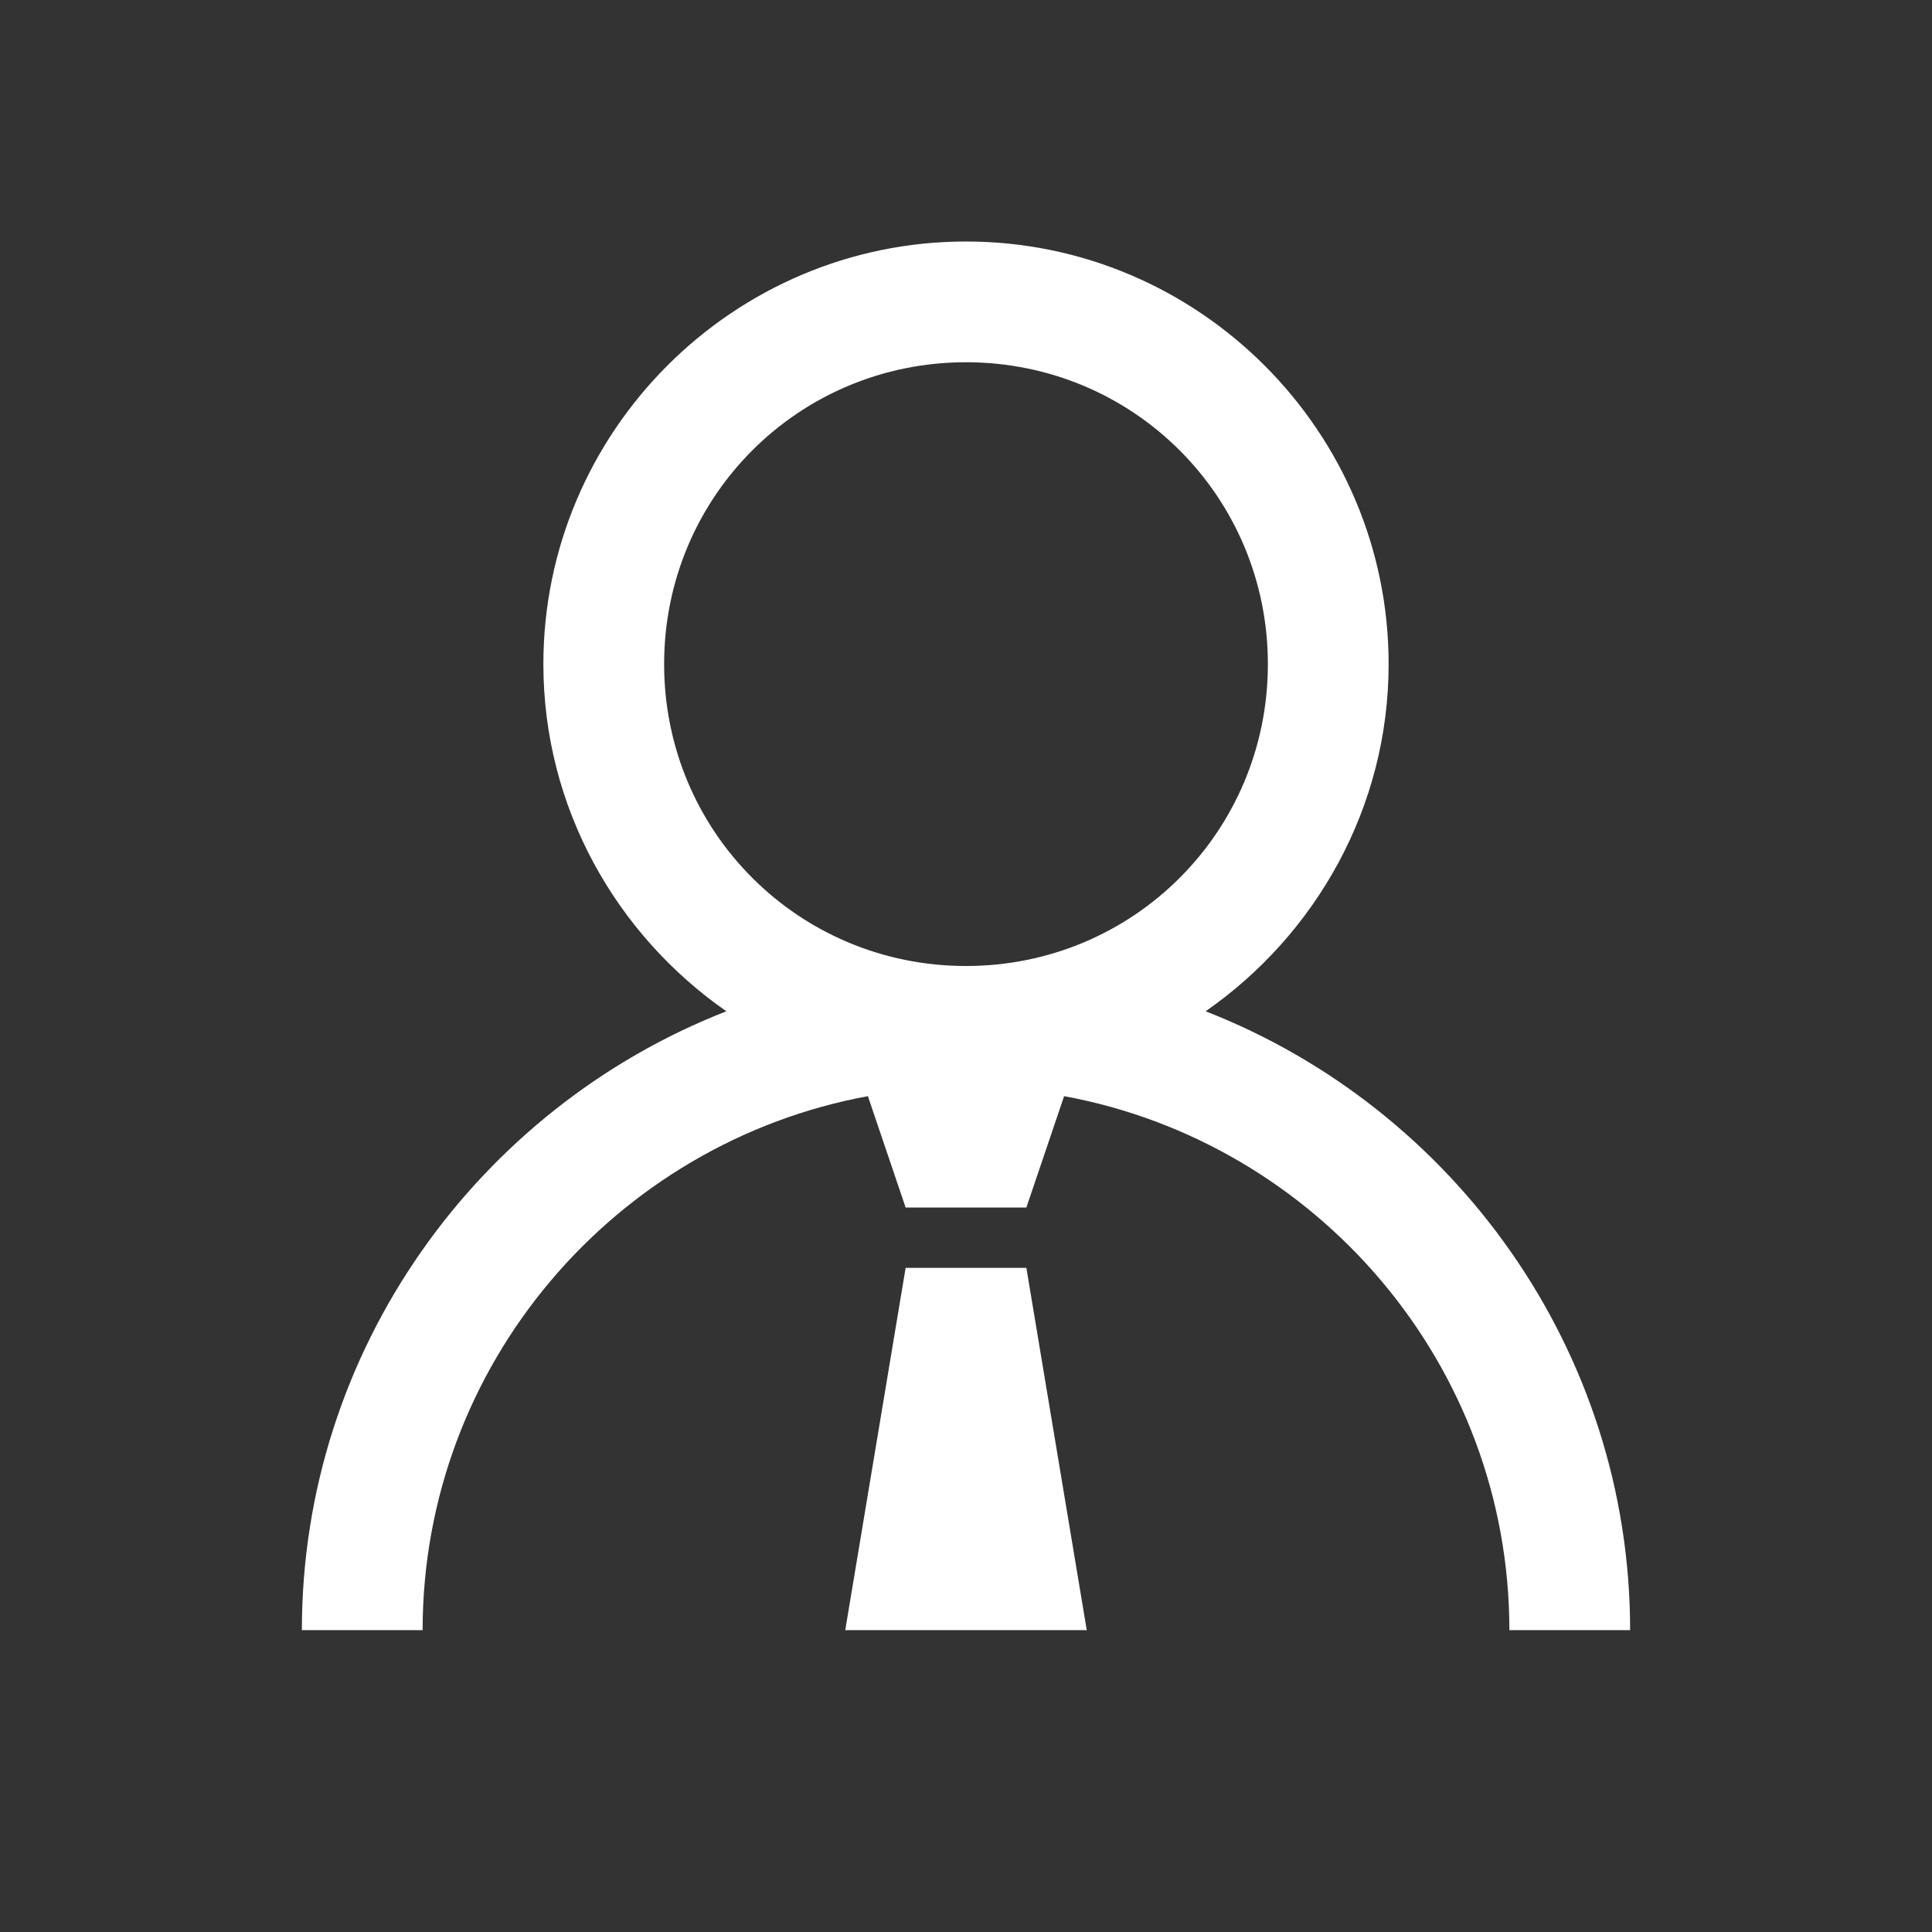<svg width="100" height="100" viewBox="0 0 100 100" fill="none" xmlns="http://www.w3.org/2000/svg">
<rect x="0" y="0" width="100" height="100" fill="#333333" stroke="none"/>
<g id="la:user-tie">
<path id="Vector" d="M50 12.5C37.953 12.5 28.125 22.328 28.125 34.375C28.125 41.809 31.906 48.388 37.597 52.344C24.769 57.35 15.625 69.85 15.625 84.375H21.875C21.875 70.631 31.847 59.144 44.922 56.737L46.875 62.5H53.125L55.078 56.737C68.153 59.144 78.125 70.631 78.125 84.375H84.375C84.375 69.85 75.231 57.35 62.403 52.344C68.091 48.388 71.875 41.809 71.875 34.375C71.875 22.328 62.047 12.5 50 12.5ZM50 18.75C58.666 18.75 65.625 25.709 65.625 34.375C65.625 43.041 58.666 50 50 50C41.334 50 34.375 43.041 34.375 34.375C34.375 25.709 41.334 18.75 50 18.75ZM46.875 65.625L43.75 84.375H56.25L53.125 65.625H46.875Z" fill="white"/>
</g>
</svg>
